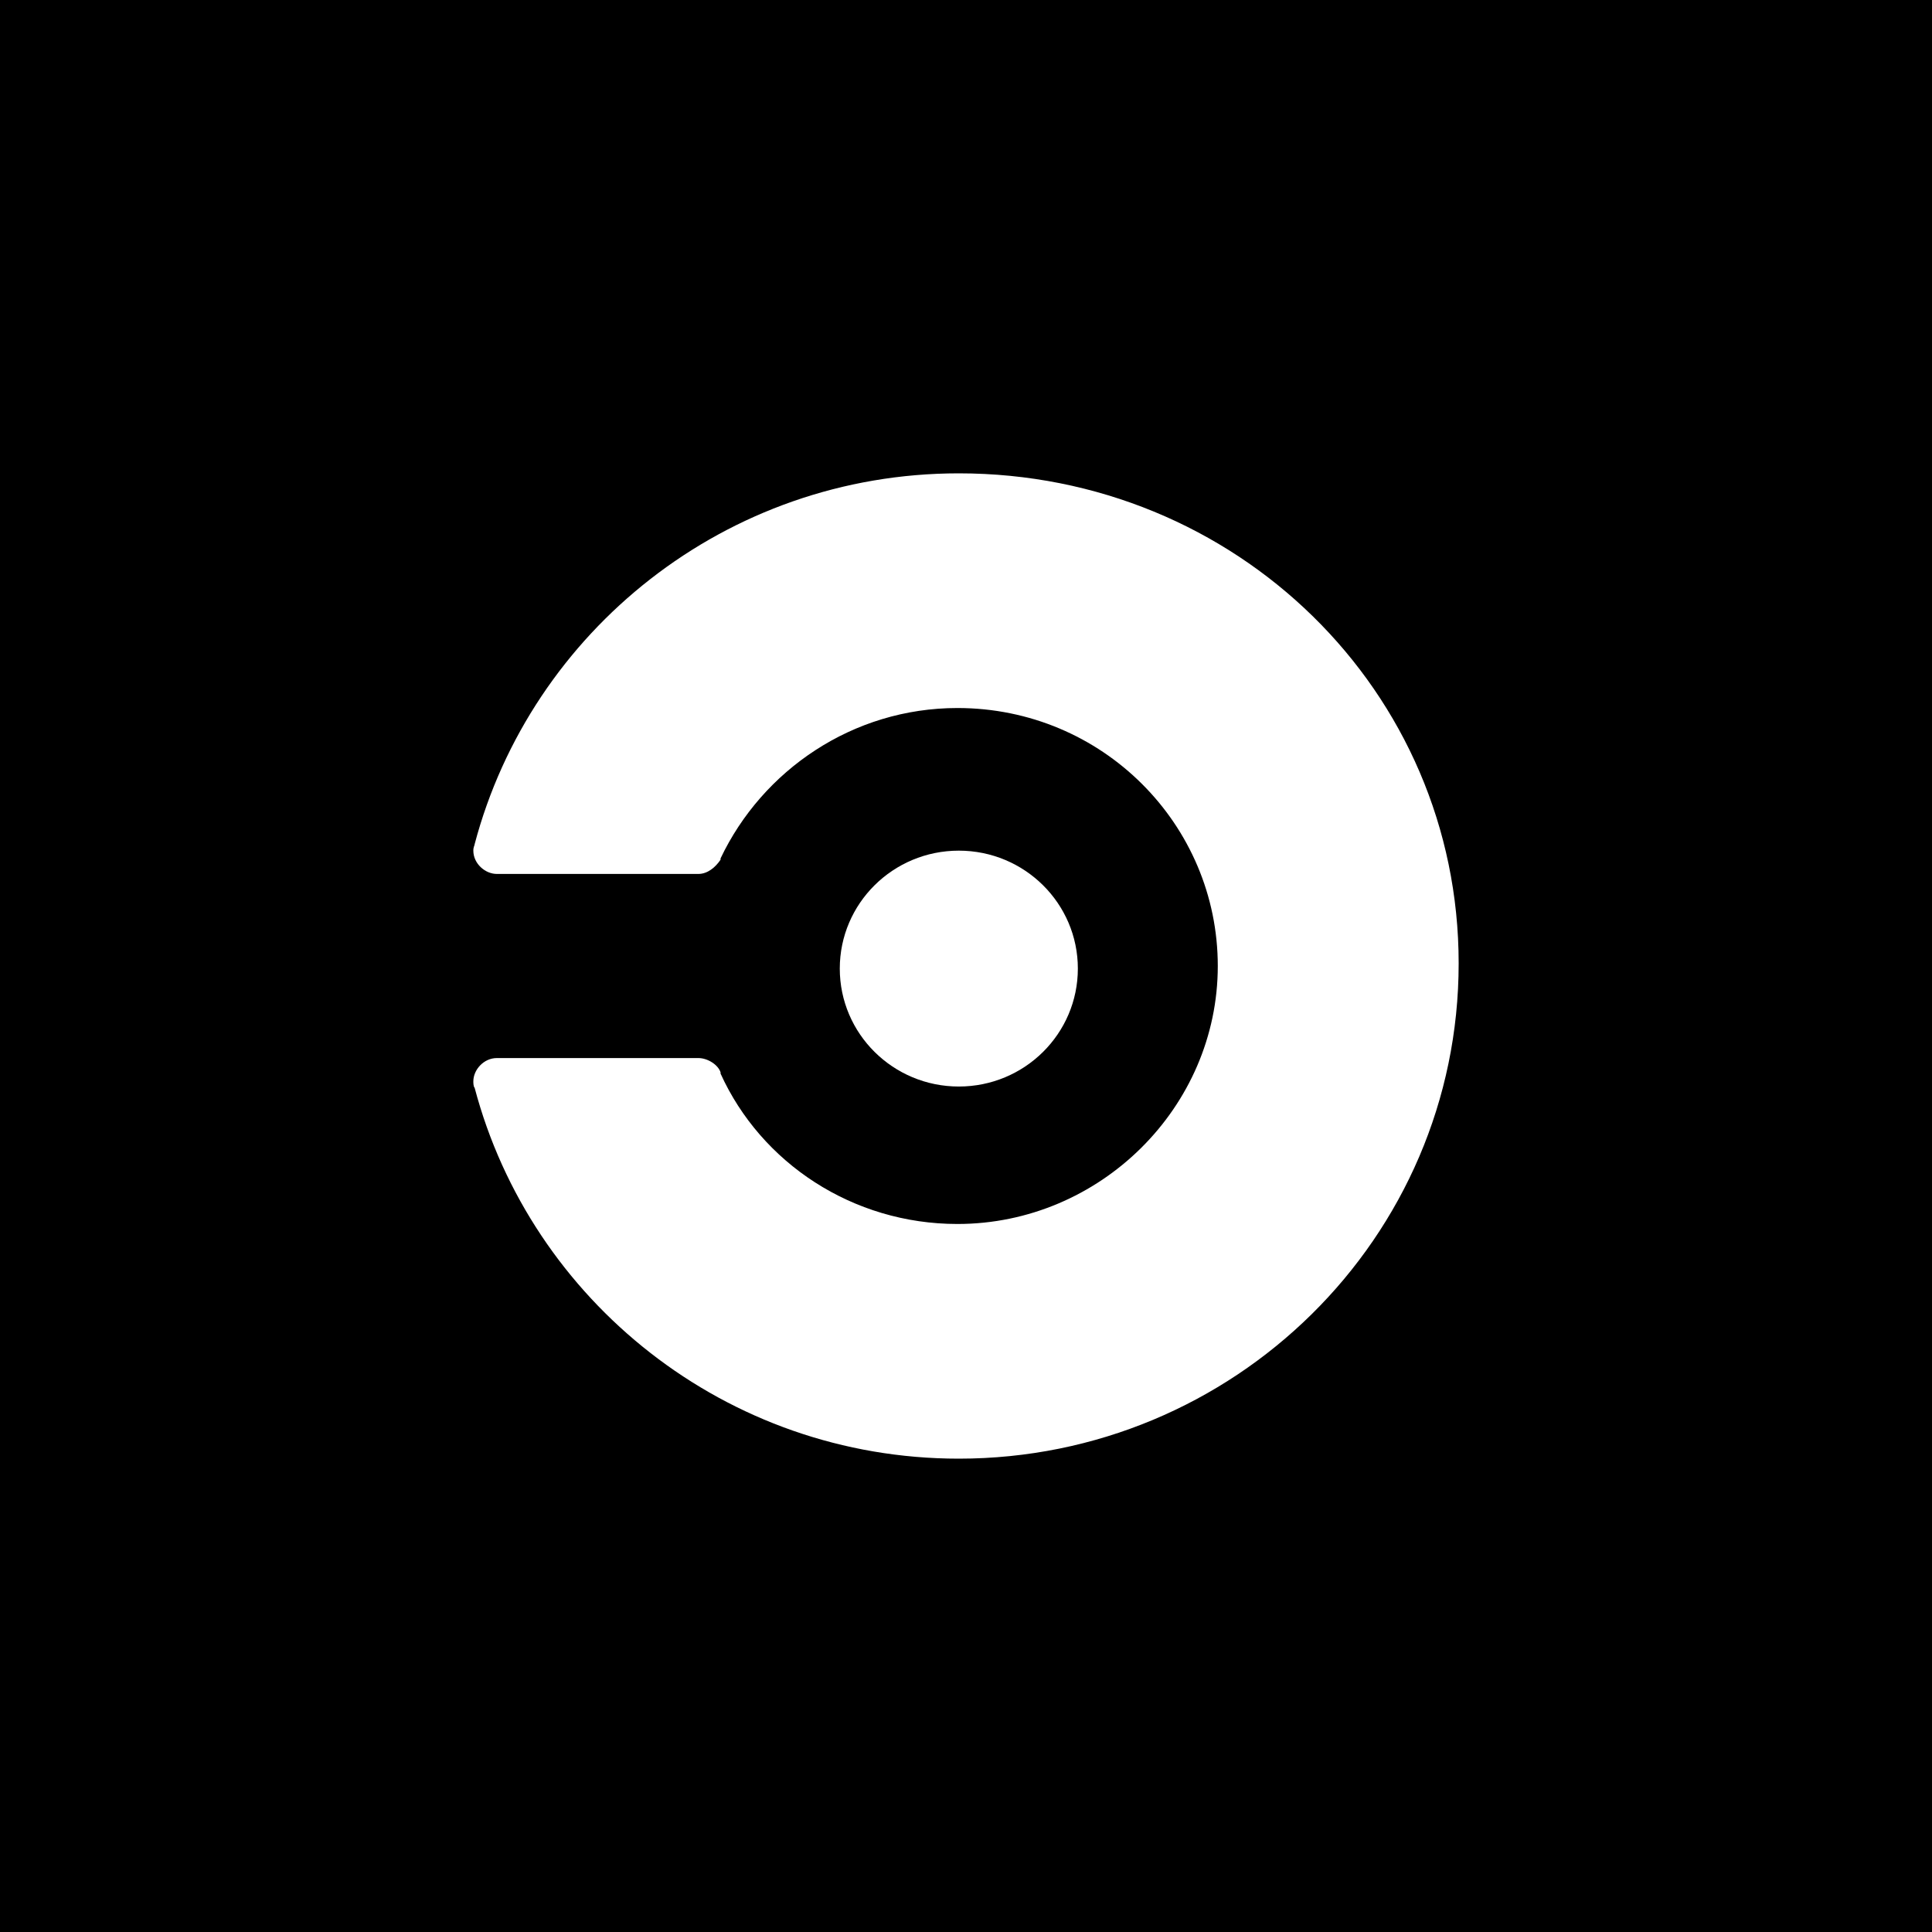 <svg width="200" height="200" viewBox="0 0 200 200" fill="none" xmlns="http://www.w3.org/2000/svg">
<rect width="200" height="200" fill="black"/>
<path d="M99.256 112.477C106.062 112.477 111.579 107.011 111.579 100.268C111.579 93.525 106.062 88.059 99.256 88.059C92.451 88.059 86.934 93.525 86.934 100.268C86.934 107.011 92.451 112.477 99.256 112.477Z" fill="white"/>
<path d="M99.256 49C75.142 49 54.959 65.372 49.135 87.389C49.135 87.523 49 87.657 49 88.058C49 89.398 50.217 90.47 51.434 90.47H72.293C73.24 90.47 74.051 89.8 74.592 88.996C74.592 88.996 74.592 88.996 74.592 88.862C78.928 79.734 88.276 73.294 99.112 73.294C114.148 73.294 126.065 85.37 126.065 100C126.065 114.63 113.877 126.706 99.112 126.706C88.276 126.706 78.793 120.4 74.592 111.138V111.004C74.321 110.2 73.24 109.53 72.293 109.53H51.434C50.082 109.53 49 110.736 49 111.941C49 112.075 49 112.477 49.135 112.611C54.959 134.619 75.142 151 99.256 151C127.707 151 151 128.179 151 99.732C151.01 71.543 127.977 49 99.256 49Z" fill="white"/>
</svg>
